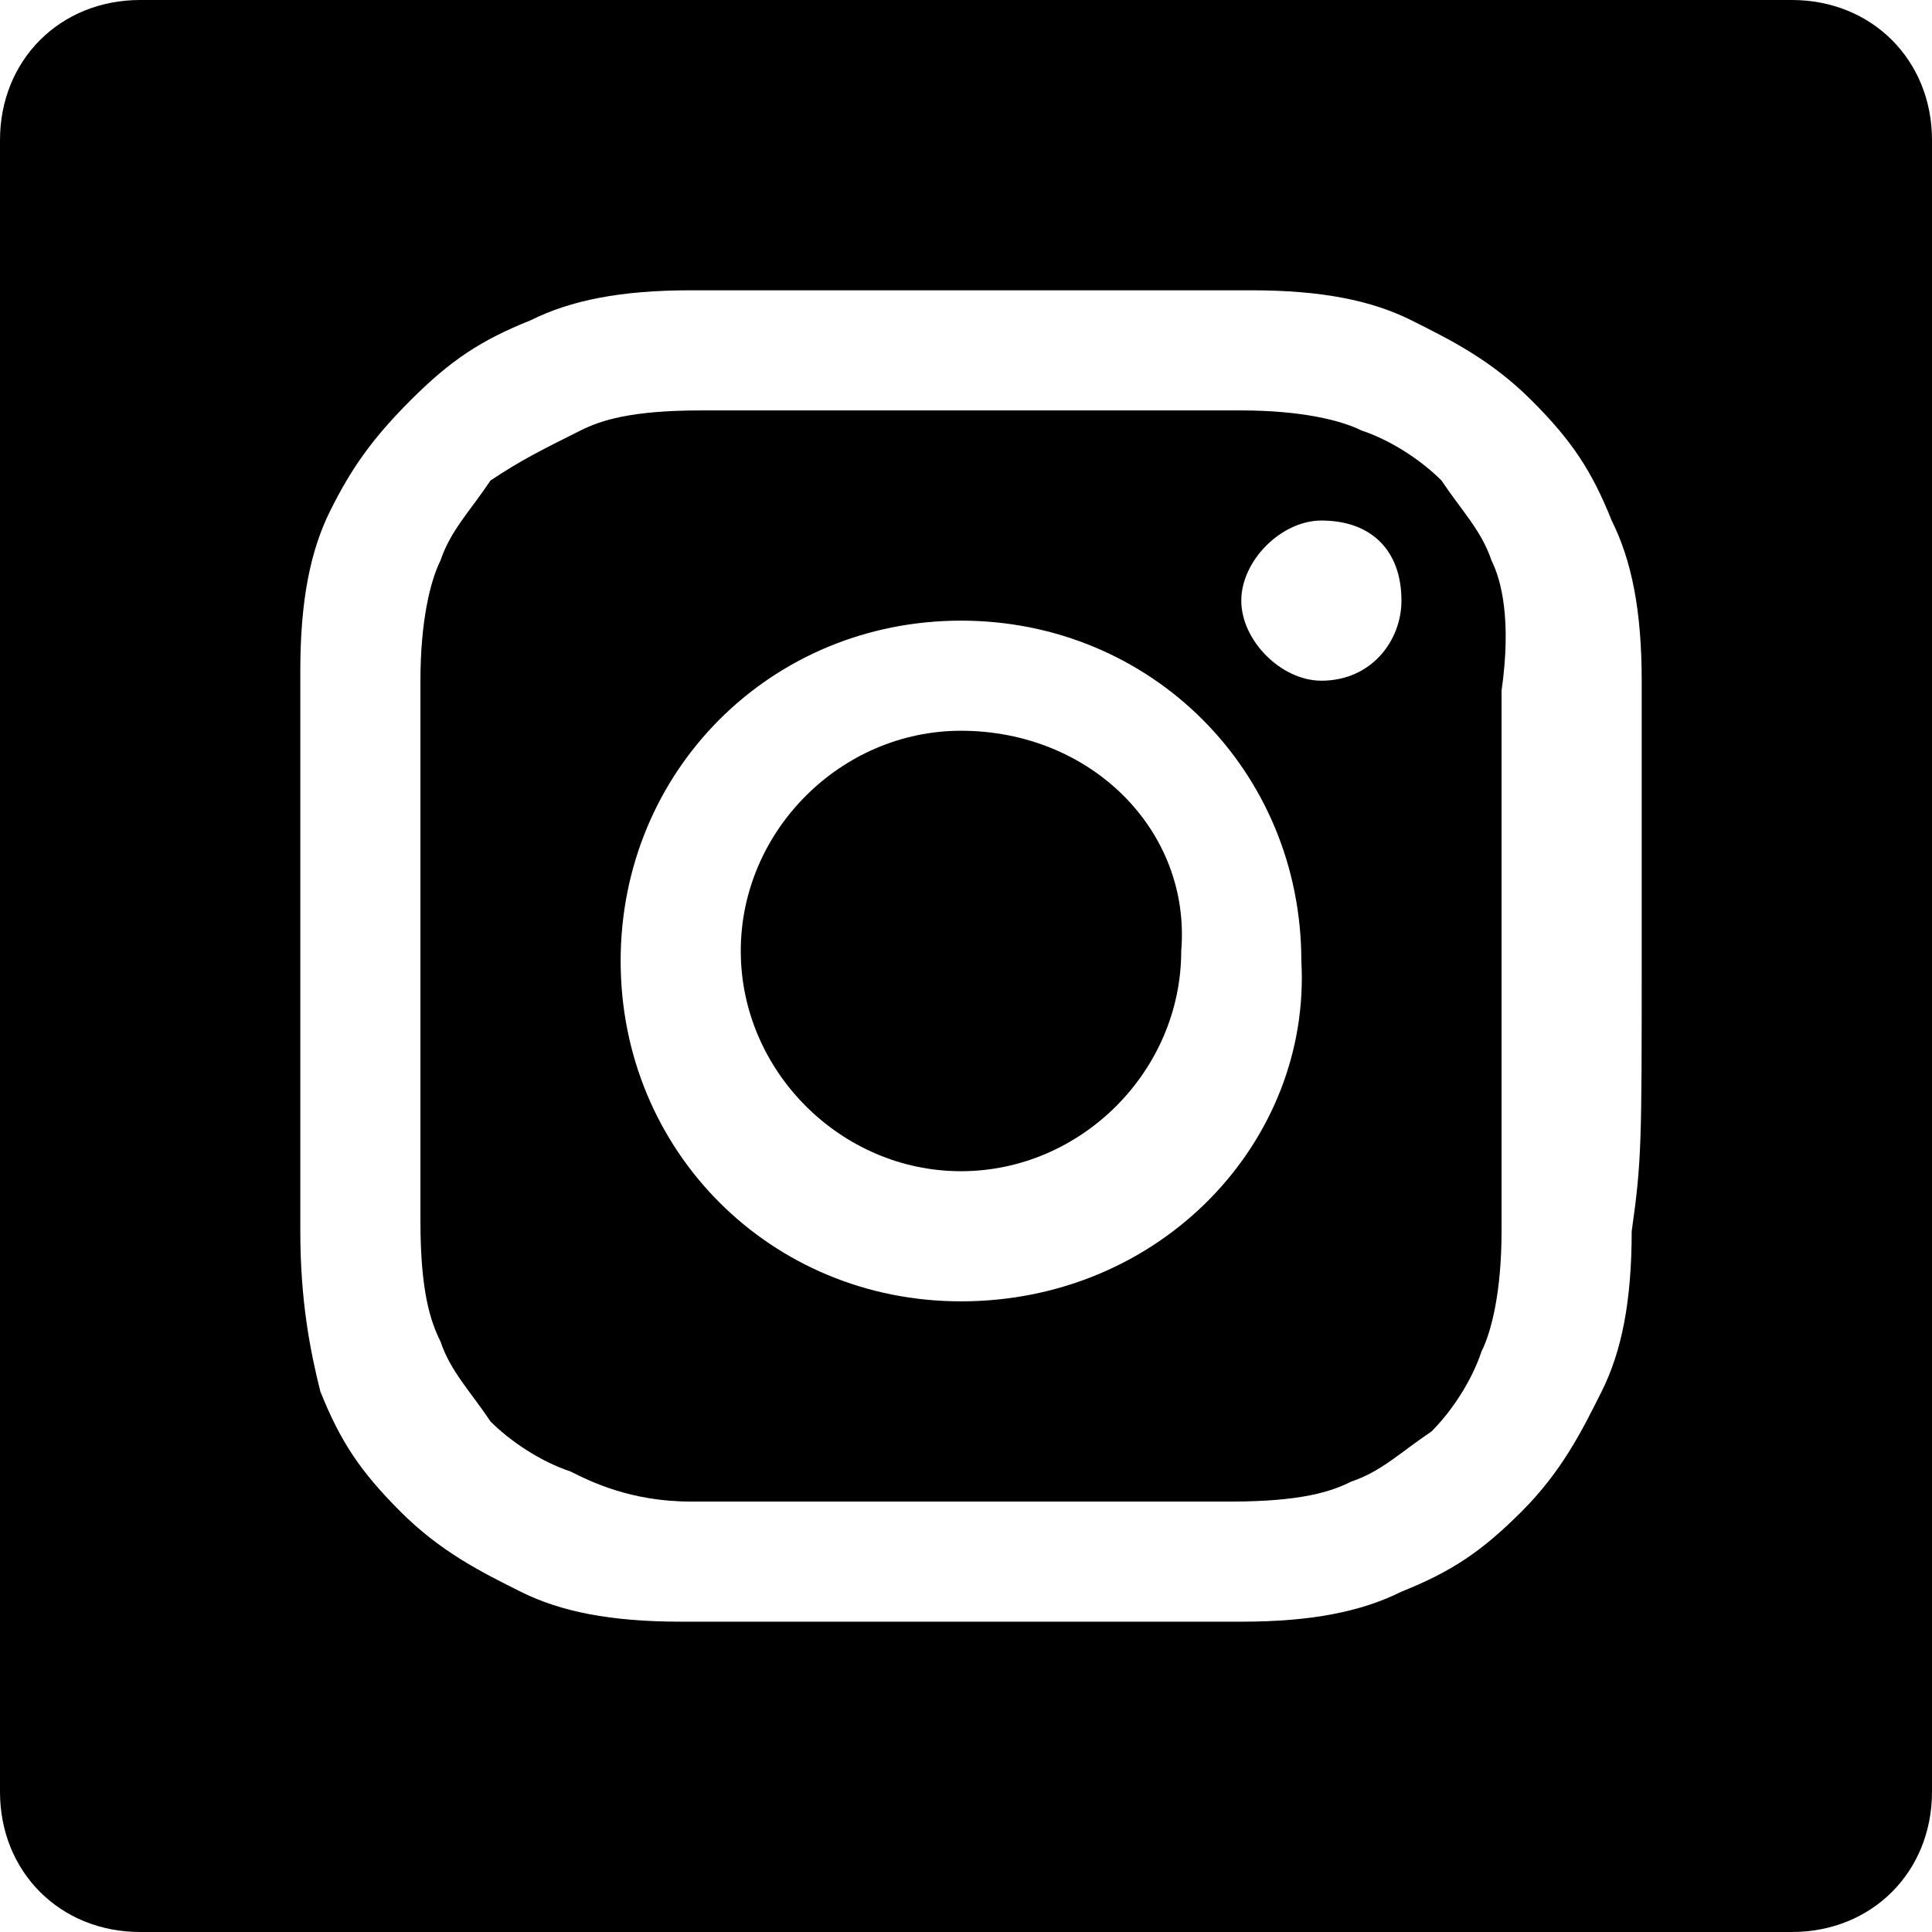 <?xml version="1.0" encoding="utf-8"?>
<!-- Generator: Adobe Illustrator 23.0.2, SVG Export Plug-In . SVG Version: 6.00 Build 0)  -->
<svg version="1.1" id="Capa_1" xmlns="http://www.w3.org/2000/svg" xmlns:xlink="http://www.w3.org/1999/xlink" x="0px" y="0px"
	 viewBox="0 0 19.3 19.3" style="enable-background:new 0 0 19.3 19.3;" xml:space="preserve">
<g>
	<path d="M14.9,5.6c-0.1-0.3-0.3-0.5-0.5-0.8c-0.2-0.2-0.5-0.4-0.8-0.5c-0.2-0.1-0.6-0.2-1.2-0.2c-0.7,0-0.9,0-2.7,0
		c-1.8,0-2,0-2.7,0c-0.7,0-1,0.1-1.2,0.2C5.4,4.5,5.2,4.6,4.9,4.8C4.7,5.1,4.5,5.3,4.4,5.6C4.3,5.8,4.2,6.2,4.2,6.8
		c0,0.7,0,0.9,0,2.7c0,1.8,0,2,0,2.7c0,0.7,0.1,1,0.2,1.2c0.1,0.3,0.3,0.5,0.5,0.8c0.2,0.2,0.5,0.4,0.8,0.5C5.9,14.8,6.3,15,6.9,15
		c0.7,0,0.9,0,2.7,0c1.8,0,2,0,2.7,0c0.7,0,1-0.1,1.2-0.2c0.3-0.1,0.5-0.3,0.8-0.5c0.2-0.2,0.4-0.5,0.5-0.8c0.1-0.2,0.2-0.6,0.2-1.2
		c0-0.7,0-0.9,0-2.7c0-1.8,0-2,0-2.7C15.1,6.2,15,5.8,14.9,5.6z M9.6,13c-1.9,0-3.4-1.5-3.4-3.4c0-1.9,1.5-3.4,3.4-3.4
		c1.9,0,3.4,1.5,3.4,3.4C13.1,11.4,11.6,13,9.6,13z M13.2,6.8c-0.4,0-0.8-0.4-0.8-0.8c0-0.4,0.4-0.8,0.8-0.8C13.7,5.2,14,5.5,14,6
		C14,6.4,13.7,6.8,13.2,6.8z"/>
	<path d="M0,1.4v16.5c0,0.8,0.6,1.4,1.4,1.4h16.5c0.8,0,1.4-0.6,1.4-1.4V1.4c0-0.8-0.6-1.4-1.4-1.4H1.4C0.6,0,0,0.6,0,1.4z
		 M16.3,12.3c0,0.7-0.1,1.2-0.3,1.6c-0.2,0.4-0.4,0.8-0.8,1.2c-0.4,0.4-0.7,0.6-1.2,0.8c-0.4,0.2-0.9,0.3-1.6,0.3
		c-0.7,0-0.9,0-2.8,0c-1.8,0-2.1,0-2.8,0c-0.7,0-1.2-0.1-1.6-0.3c-0.4-0.2-0.8-0.4-1.2-0.8c-0.4-0.4-0.6-0.7-0.8-1.2
		C3.1,13.5,3,13,3,12.3c0-0.7,0-0.9,0-2.8c0-1.8,0-2,0-2.8c0-0.7,0.1-1.2,0.3-1.6C3.5,4.7,3.7,4.4,4.1,4c0.4-0.4,0.7-0.6,1.2-0.8
		c0.4-0.2,0.9-0.3,1.6-0.3c0.7,0,0.9,0,2.8,0c1.8,0,2.1,0,2.8,0c0.7,0,1.2,0.1,1.6,0.3c0.4,0.2,0.8,0.4,1.2,0.8
		c0.4,0.4,0.6,0.7,0.8,1.2c0.2,0.4,0.3,0.9,0.3,1.6c0,0.7,0,0.9,0,2.8C16.4,11.4,16.4,11.6,16.3,12.3z"/>
	<path d="M9.6,7.3c-1.2,0-2.2,1-2.2,2.2c0,1.2,1,2.2,2.2,2.2c1.2,0,2.2-1,2.2-2.2C11.9,8.3,10.9,7.3,9.6,7.3z"/>
</g>
</svg>
